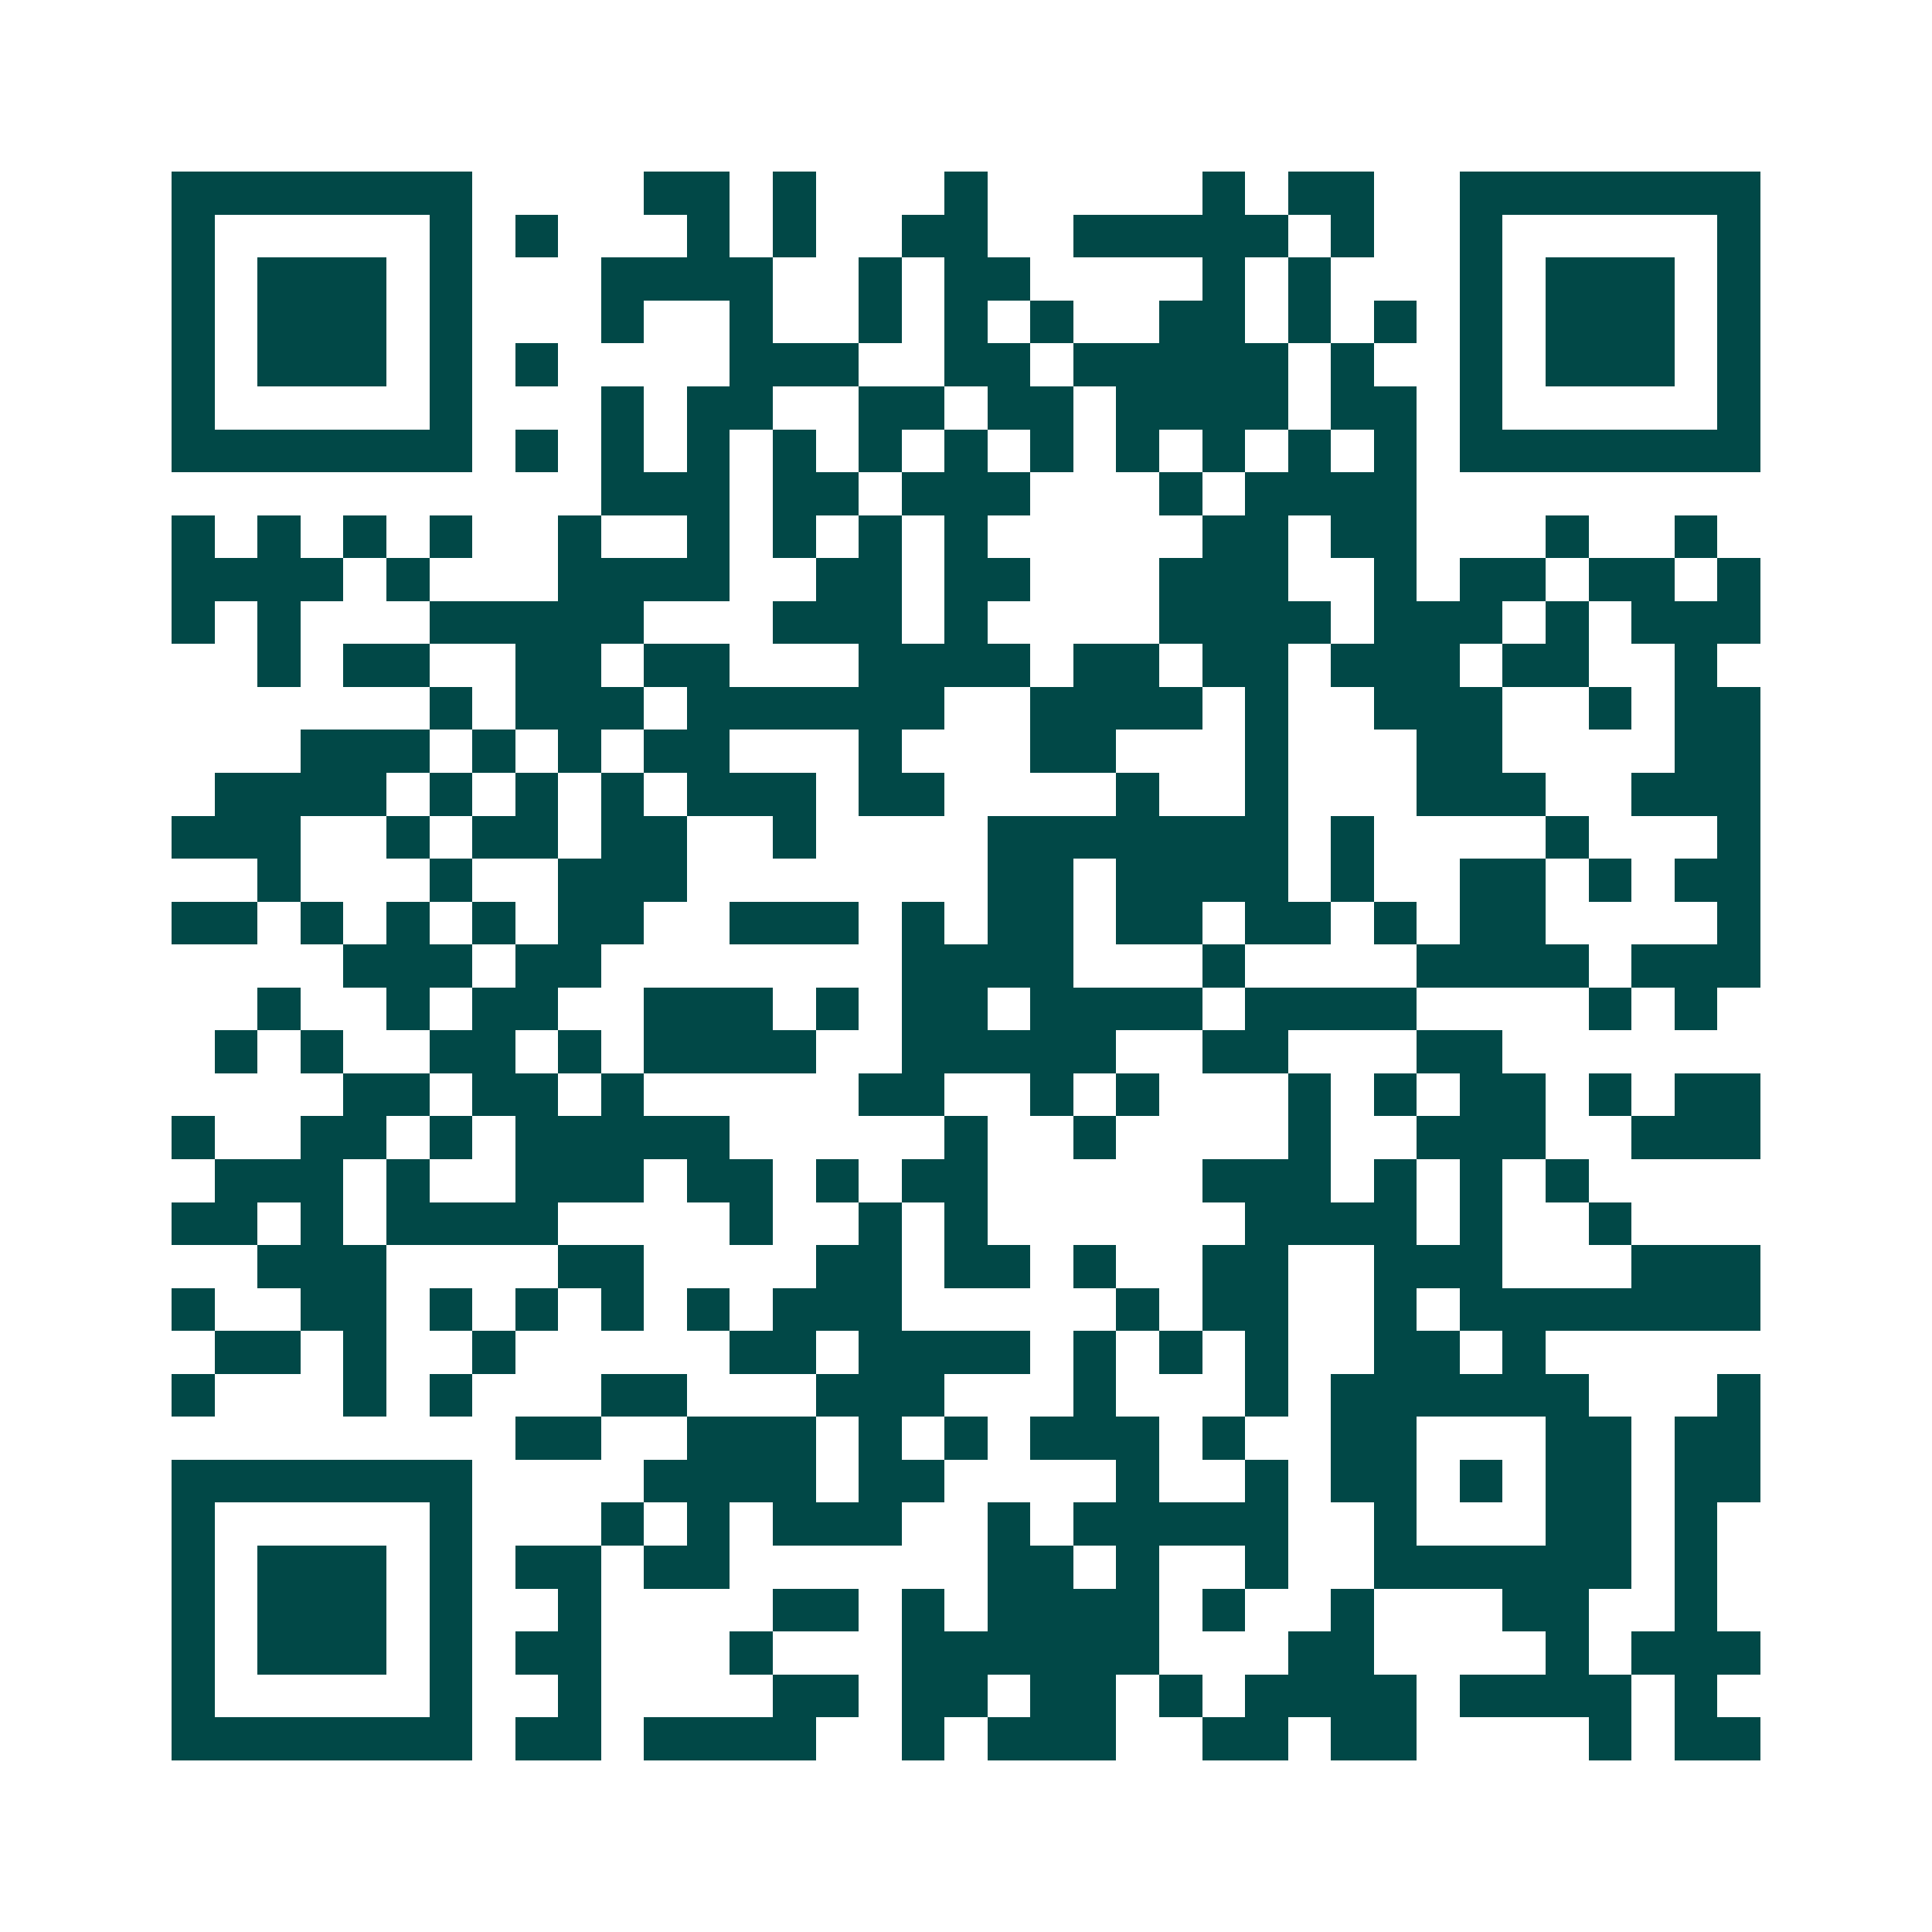 <svg xmlns="http://www.w3.org/2000/svg" width="200" height="200" viewBox="0 0 45 45" shape-rendering="crispEdges"><path fill="#ffffff" d="M0 0h45v45H0z"/><path stroke="#014847" d="M4 4.5h7m4 0h2m1 0h1m3 0h1m5 0h1m1 0h2m2 0h7M4 5.5h1m5 0h1m1 0h1m3 0h1m1 0h1m2 0h2m2 0h5m1 0h1m2 0h1m5 0h1M4 6.5h1m1 0h3m1 0h1m3 0h4m2 0h1m1 0h2m4 0h1m1 0h1m3 0h1m1 0h3m1 0h1M4 7.5h1m1 0h3m1 0h1m3 0h1m2 0h1m2 0h1m1 0h1m1 0h1m2 0h2m1 0h1m1 0h1m1 0h1m1 0h3m1 0h1M4 8.5h1m1 0h3m1 0h1m1 0h1m4 0h3m2 0h2m1 0h5m1 0h1m2 0h1m1 0h3m1 0h1M4 9.5h1m5 0h1m3 0h1m1 0h2m2 0h2m1 0h2m1 0h4m1 0h2m1 0h1m5 0h1M4 10.5h7m1 0h1m1 0h1m1 0h1m1 0h1m1 0h1m1 0h1m1 0h1m1 0h1m1 0h1m1 0h1m1 0h1m1 0h7M14 11.5h3m1 0h2m1 0h3m3 0h1m1 0h4M4 12.5h1m1 0h1m1 0h1m1 0h1m2 0h1m2 0h1m1 0h1m1 0h1m1 0h1m5 0h2m1 0h2m3 0h1m2 0h1M4 13.5h4m1 0h1m3 0h4m2 0h2m1 0h2m3 0h3m2 0h1m1 0h2m1 0h2m1 0h1M4 14.5h1m1 0h1m3 0h5m3 0h3m1 0h1m4 0h4m1 0h3m1 0h1m1 0h3M6 15.5h1m1 0h2m2 0h2m1 0h2m3 0h4m1 0h2m1 0h2m1 0h3m1 0h2m2 0h1M10 16.5h1m1 0h3m1 0h6m2 0h4m1 0h1m2 0h3m2 0h1m1 0h2M7 17.5h3m1 0h1m1 0h1m1 0h2m3 0h1m3 0h2m3 0h1m3 0h2m4 0h2M5 18.5h4m1 0h1m1 0h1m1 0h1m1 0h3m1 0h2m4 0h1m2 0h1m3 0h3m2 0h3M4 19.5h3m2 0h1m1 0h2m1 0h2m2 0h1m4 0h7m1 0h1m4 0h1m3 0h1M6 20.5h1m3 0h1m2 0h3m7 0h2m1 0h4m1 0h1m2 0h2m1 0h1m1 0h2M4 21.5h2m1 0h1m1 0h1m1 0h1m1 0h2m2 0h3m1 0h1m1 0h2m1 0h2m1 0h2m1 0h1m1 0h2m4 0h1M8 22.5h3m1 0h2m7 0h4m3 0h1m4 0h4m1 0h3M6 23.5h1m2 0h1m1 0h2m2 0h3m1 0h1m1 0h2m1 0h4m1 0h4m4 0h1m1 0h1M5 24.5h1m1 0h1m2 0h2m1 0h1m1 0h4m2 0h5m2 0h2m3 0h2M8 25.5h2m1 0h2m1 0h1m5 0h2m2 0h1m1 0h1m3 0h1m1 0h1m1 0h2m1 0h1m1 0h2M4 26.5h1m2 0h2m1 0h1m1 0h5m5 0h1m2 0h1m4 0h1m2 0h3m2 0h3M5 27.5h3m1 0h1m2 0h3m1 0h2m1 0h1m1 0h2m5 0h3m1 0h1m1 0h1m1 0h1M4 28.5h2m1 0h1m1 0h4m4 0h1m2 0h1m1 0h1m6 0h4m1 0h1m2 0h1M6 29.5h3m4 0h2m4 0h2m1 0h2m1 0h1m2 0h2m2 0h3m3 0h3M4 30.5h1m2 0h2m1 0h1m1 0h1m1 0h1m1 0h1m1 0h3m5 0h1m1 0h2m2 0h1m1 0h7M5 31.5h2m1 0h1m2 0h1m5 0h2m1 0h4m1 0h1m1 0h1m1 0h1m2 0h2m1 0h1M4 32.5h1m3 0h1m1 0h1m3 0h2m3 0h3m3 0h1m3 0h1m1 0h6m3 0h1M12 33.5h2m2 0h3m1 0h1m1 0h1m1 0h3m1 0h1m2 0h2m3 0h2m1 0h2M4 34.5h7m4 0h4m1 0h2m4 0h1m2 0h1m1 0h2m1 0h1m1 0h2m1 0h2M4 35.5h1m5 0h1m3 0h1m1 0h1m1 0h3m2 0h1m1 0h5m2 0h1m3 0h2m1 0h1M4 36.5h1m1 0h3m1 0h1m1 0h2m1 0h2m6 0h2m1 0h1m2 0h1m2 0h6m1 0h1M4 37.5h1m1 0h3m1 0h1m2 0h1m4 0h2m1 0h1m1 0h4m1 0h1m2 0h1m3 0h2m2 0h1M4 38.5h1m1 0h3m1 0h1m1 0h2m3 0h1m3 0h6m3 0h2m4 0h1m1 0h3M4 39.5h1m5 0h1m2 0h1m4 0h2m1 0h2m1 0h2m1 0h1m1 0h4m1 0h4m1 0h1M4 40.5h7m1 0h2m1 0h4m2 0h1m1 0h3m2 0h2m1 0h2m4 0h1m1 0h2"/></svg>
